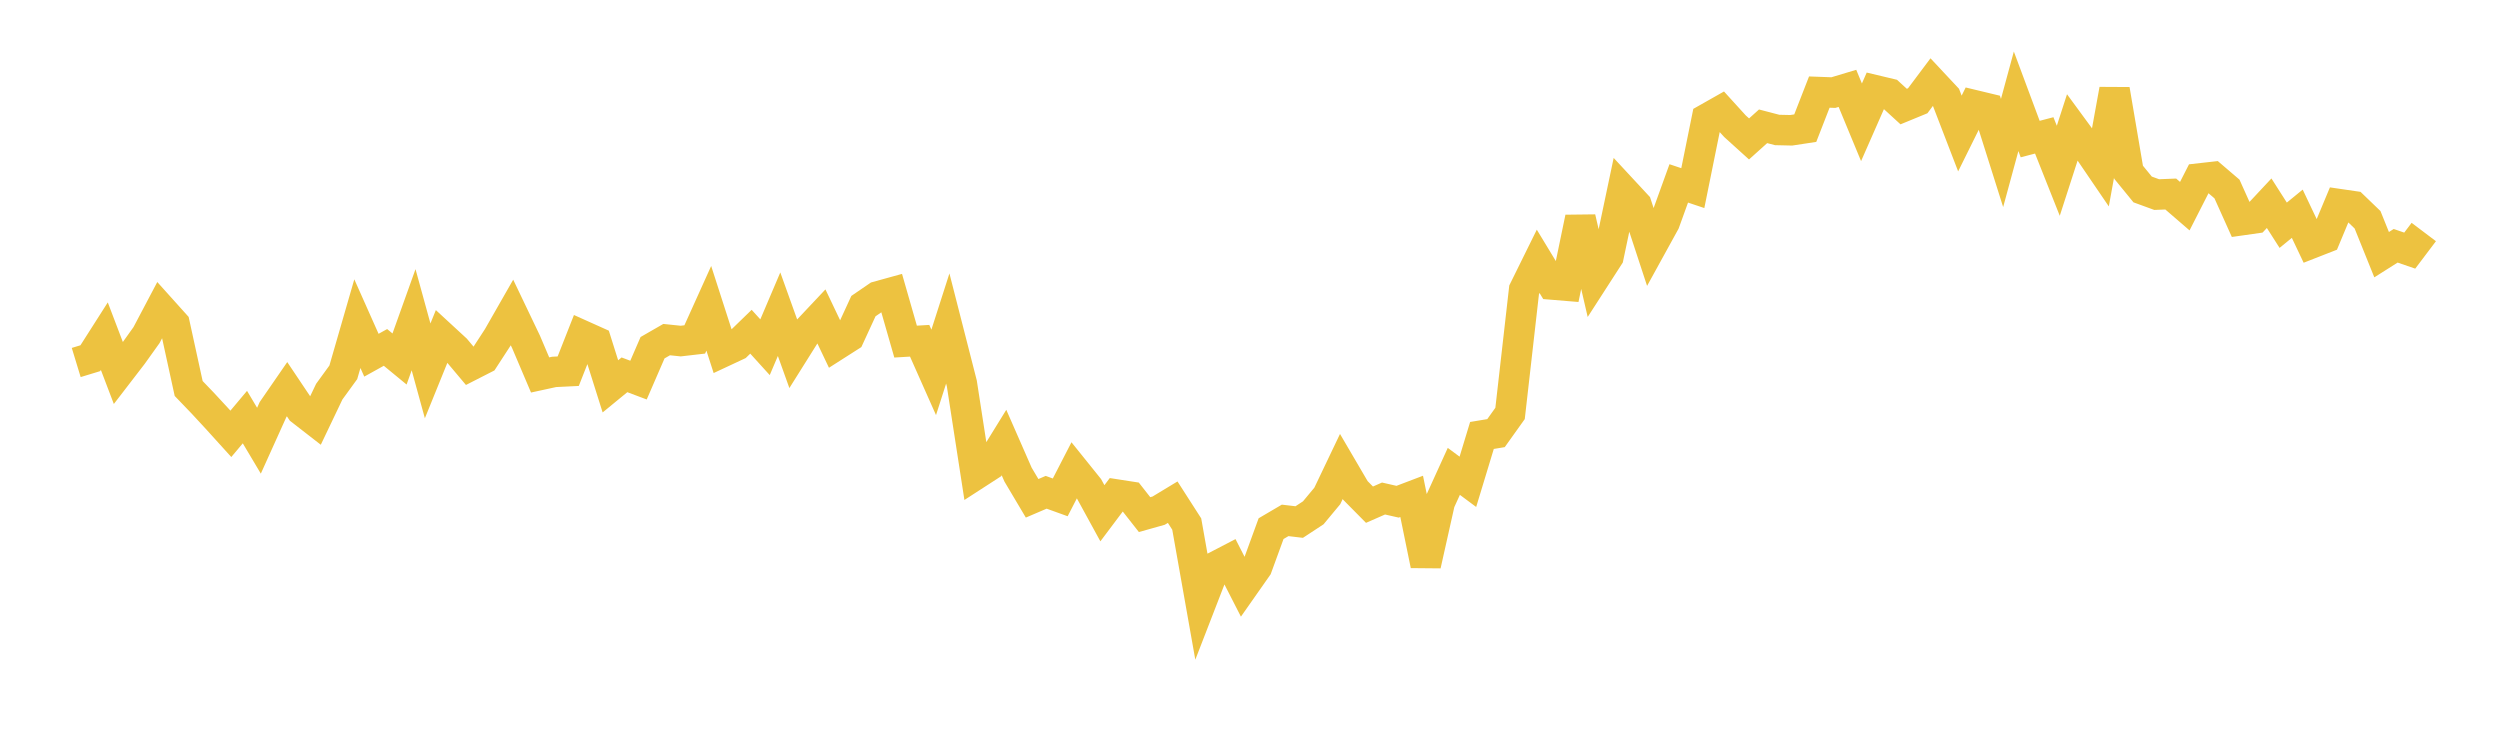 <svg width="164" height="48" xmlns="http://www.w3.org/2000/svg" xmlns:xlink="http://www.w3.org/1999/xlink"><path fill="none" stroke="rgb(237,194,64)" stroke-width="2" d="M5,23.78L5.922,23.499L6.844,22.053L7.766,24.474L8.689,23.274L9.611,21.983L10.533,20.236L11.455,21.262L12.377,25.485L13.299,26.445L14.222,27.442L15.144,28.46L16.066,27.361L16.988,28.91L17.91,26.868L18.832,25.531L19.754,26.907L20.677,27.624L21.599,25.693L22.521,24.424L23.443,21.232L24.365,23.302L25.287,22.791L26.21,23.55L27.132,20.974L28.054,24.329L28.976,22.056L29.898,22.906L30.82,24.002L31.743,23.531L32.665,22.113L33.587,20.5L34.509,22.429L35.431,24.597L36.353,24.396L37.275,24.351L38.198,22.006L39.12,22.42L40.042,25.345L40.964,24.588L41.886,24.935L42.808,22.809L43.731,22.278L44.653,22.374L45.575,22.267L46.497,20.225L47.419,23.086L48.341,22.655L49.263,21.761L50.186,22.778L51.108,20.612L52.03,23.183L52.952,21.714L53.874,20.735L54.796,22.673L55.719,22.084L56.641,20.081L57.563,19.45L58.485,19.195L59.407,22.409L60.329,22.354L61.251,24.428L62.174,21.55L63.096,25.157L64.018,31.121L64.94,30.525L65.862,29.031L66.784,31.135L67.707,32.689L68.629,32.294L69.551,32.627L70.473,30.838L71.395,31.984L72.317,33.67L73.24,32.441L74.162,32.584L75.084,33.758L76.006,33.499L76.928,32.942L77.85,34.378L78.772,39.578L79.695,37.195L80.617,36.716L81.539,38.519L82.461,37.205L83.383,34.679L84.305,34.137L85.228,34.246L86.15,33.641L87.072,32.532L87.994,30.6L88.916,32.175L89.838,33.107L90.76,32.703L91.683,32.913L92.605,32.562L93.527,37.067L94.449,32.947L95.371,30.922L96.293,31.607L97.216,28.566L98.138,28.413L99.06,27.121L99.982,19.012L100.904,17.144L101.826,18.665L102.749,18.741L103.671,14.287L104.593,18.265L105.515,16.835L106.437,12.456L107.359,13.45L108.281,16.258L109.204,14.581L110.126,12.031L111.048,12.34L111.97,7.787L112.892,7.265L113.814,8.279L114.737,9.114L115.659,8.285L116.581,8.526L117.503,8.547L118.425,8.407L119.347,6.04L120.269,6.074L121.192,5.797L122.114,8.023L123.036,5.926L123.958,6.146L124.88,6.99L125.802,6.611L126.725,5.379L127.647,6.364L128.569,8.758L129.491,6.897L130.413,7.119L131.335,10.036L132.257,6.645L133.18,9.123L134.102,8.881L135.024,11.203L135.946,8.35L136.868,9.607L137.79,10.96L138.713,5.877L139.635,11.299L140.557,12.428L141.479,12.765L142.401,12.728L143.323,13.524L144.246,11.713L145.168,11.609L146.09,12.398L147.012,14.449L147.934,14.318L148.856,13.331L149.778,14.776L150.701,14.021L151.623,15.965L152.545,15.604L153.467,13.394L154.389,13.529L155.311,14.417L156.234,16.707L157.156,16.123L158.078,16.441L159,15.22"></path></svg>